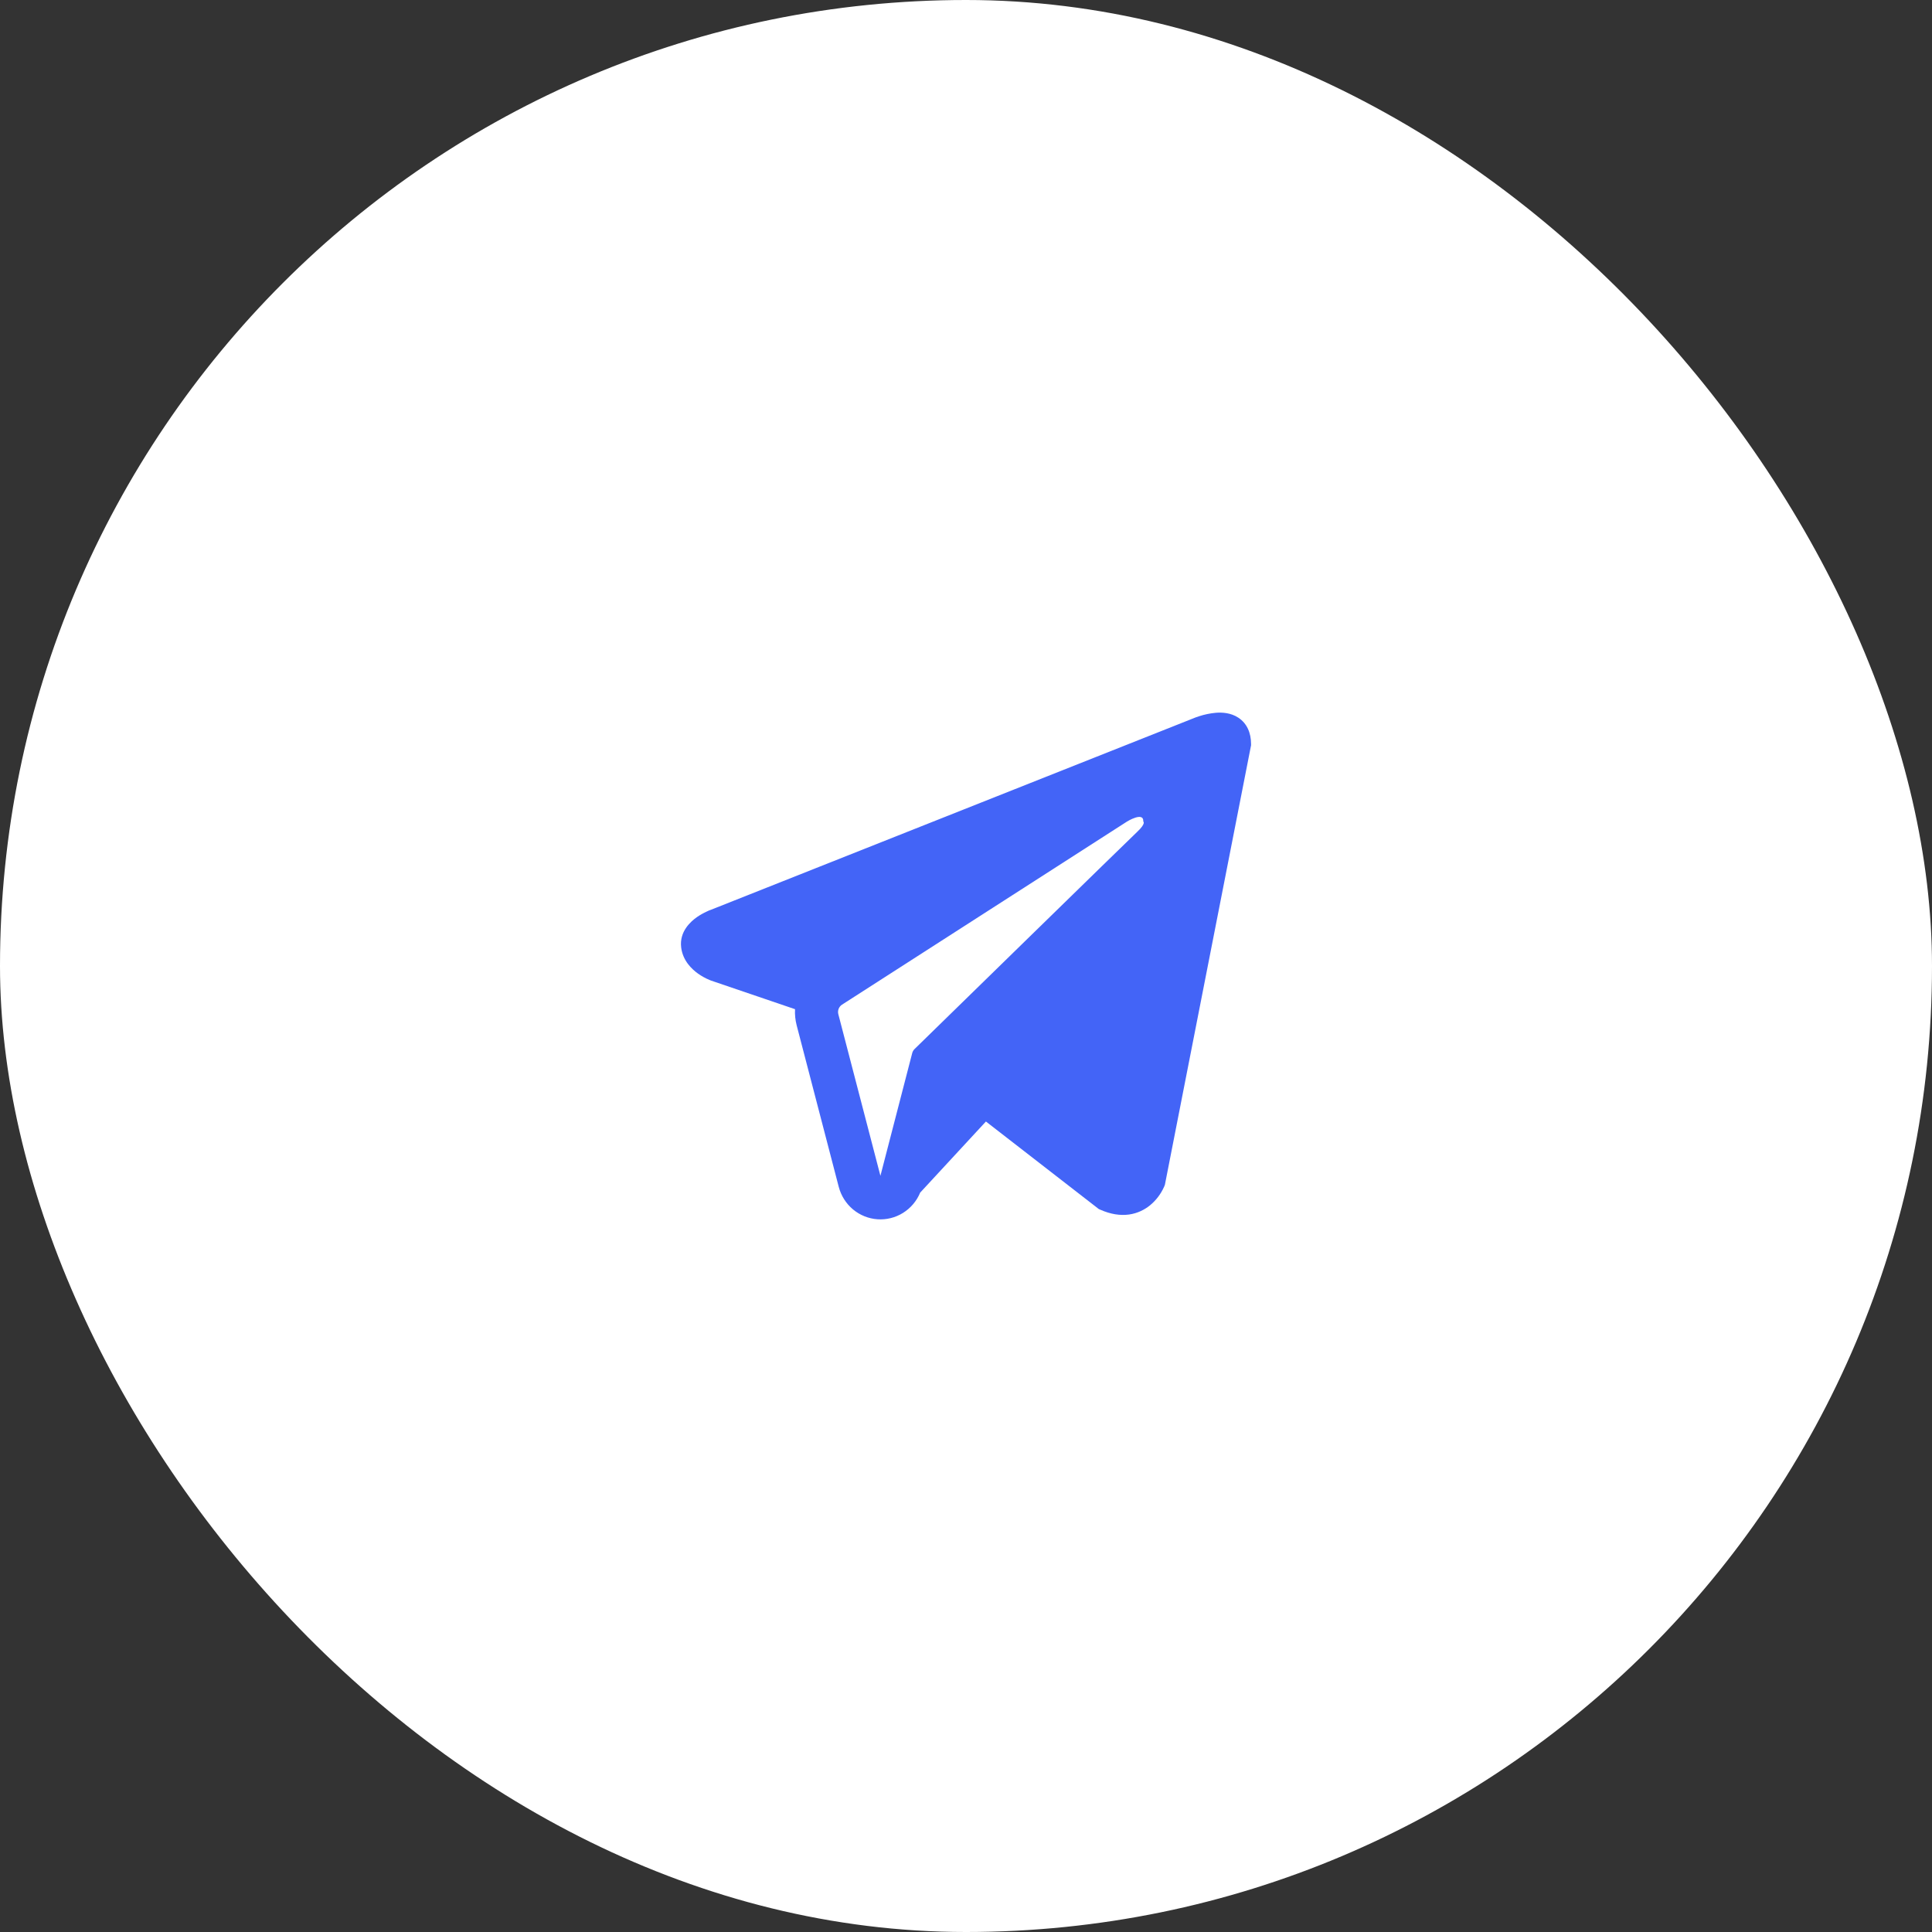 <?xml version="1.0" encoding="UTF-8"?> <svg xmlns="http://www.w3.org/2000/svg" width="122" height="122" viewBox="0 0 122 122" fill="none"><rect x="0" y="0" width="122" height="122" fill="#333333" stroke="none"/><rect width="122" height="122" rx="61" fill="white"></rect><path fill-rule="evenodd" clip-rule="evenodd" d="M73.526 74.902V74.898L73.559 74.819L79 47.065V46.977C79 46.285 78.746 45.681 78.198 45.32C77.717 45.002 77.164 44.98 76.776 45.01C76.414 45.043 76.058 45.117 75.713 45.23C75.565 45.277 75.42 45.331 75.277 45.391L75.254 45.401L44.919 57.44L44.91 57.444C44.817 57.474 44.727 57.511 44.64 57.556C44.424 57.654 44.217 57.771 44.021 57.904C43.631 58.176 42.889 58.815 43.014 59.828C43.117 60.669 43.689 61.201 44.075 61.478C44.303 61.641 44.548 61.776 44.806 61.882L44.865 61.908L44.883 61.913L44.895 61.919L50.204 63.727C50.185 64.065 50.219 64.404 50.307 64.746L52.965 74.95C53.111 75.506 53.424 76.002 53.862 76.369C54.301 76.735 54.841 76.954 55.409 76.993C55.976 77.033 56.541 76.892 57.025 76.59C57.509 76.288 57.887 75.84 58.107 75.309L62.258 70.82L69.386 76.348L69.488 76.392C70.135 76.679 70.74 76.769 71.293 76.694C71.846 76.616 72.285 76.382 72.616 76.115C72.998 75.802 73.302 75.403 73.505 74.95L73.519 74.918L73.525 74.907L73.526 74.902ZM52.938 64.044C52.909 63.931 52.916 63.812 52.958 63.703C53.001 63.594 53.076 63.501 53.174 63.439L71.173 51.875C71.173 51.875 72.233 51.223 72.195 51.875C72.195 51.875 72.383 51.988 71.816 52.523C71.278 53.031 58.987 65.038 57.742 66.253C57.675 66.322 57.627 66.408 57.603 66.502L55.596 74.249L52.938 64.044Z" fill="#4364F7"></path></svg> 